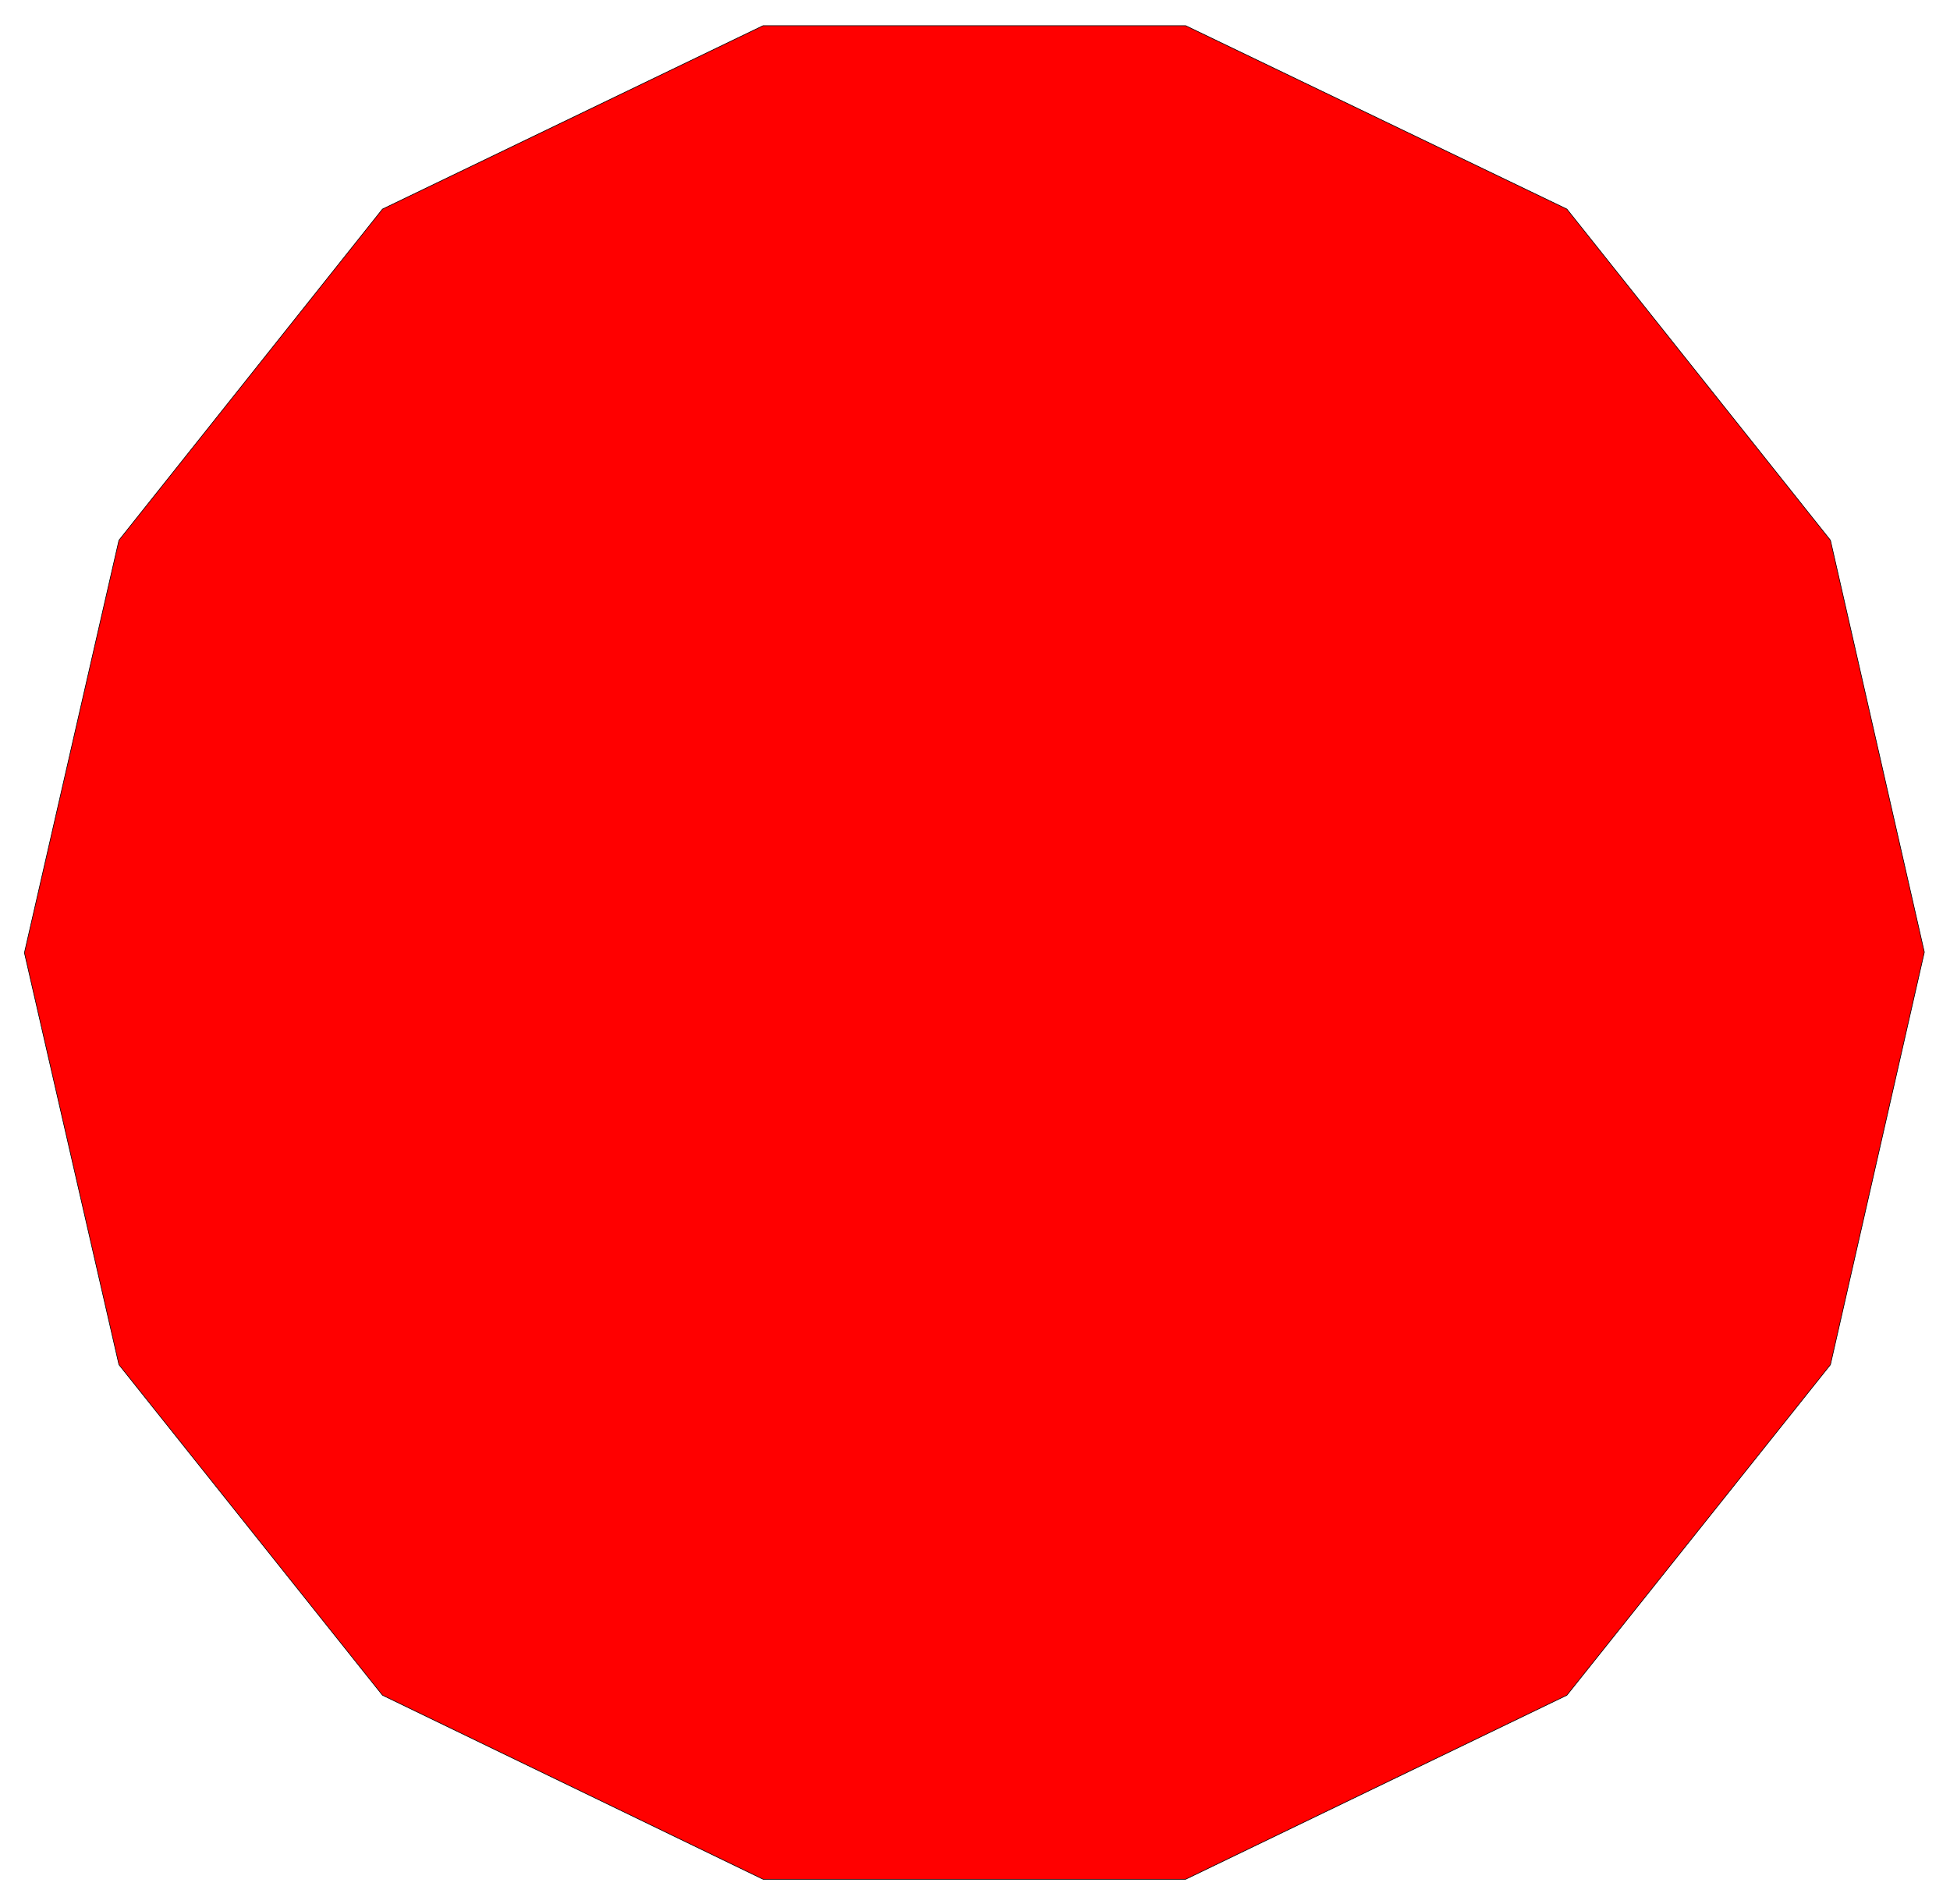 <svg xmlns="http://www.w3.org/2000/svg" width="493.465" height="481.901" fill-rule="evenodd" stroke-linecap="round" preserveAspectRatio="none" viewBox="0 0 3115 3042"><style>.brush0{fill:#fff}</style><path d="m1219 3002-608-294-421-528-151-658 151-659 421-529 608-293h675l609 293 421 529 150 658-150 659-421 528-609 294h-675z" style="fill:red;stroke:#000;stroke-width:1;stroke-linejoin:round"/></svg>
